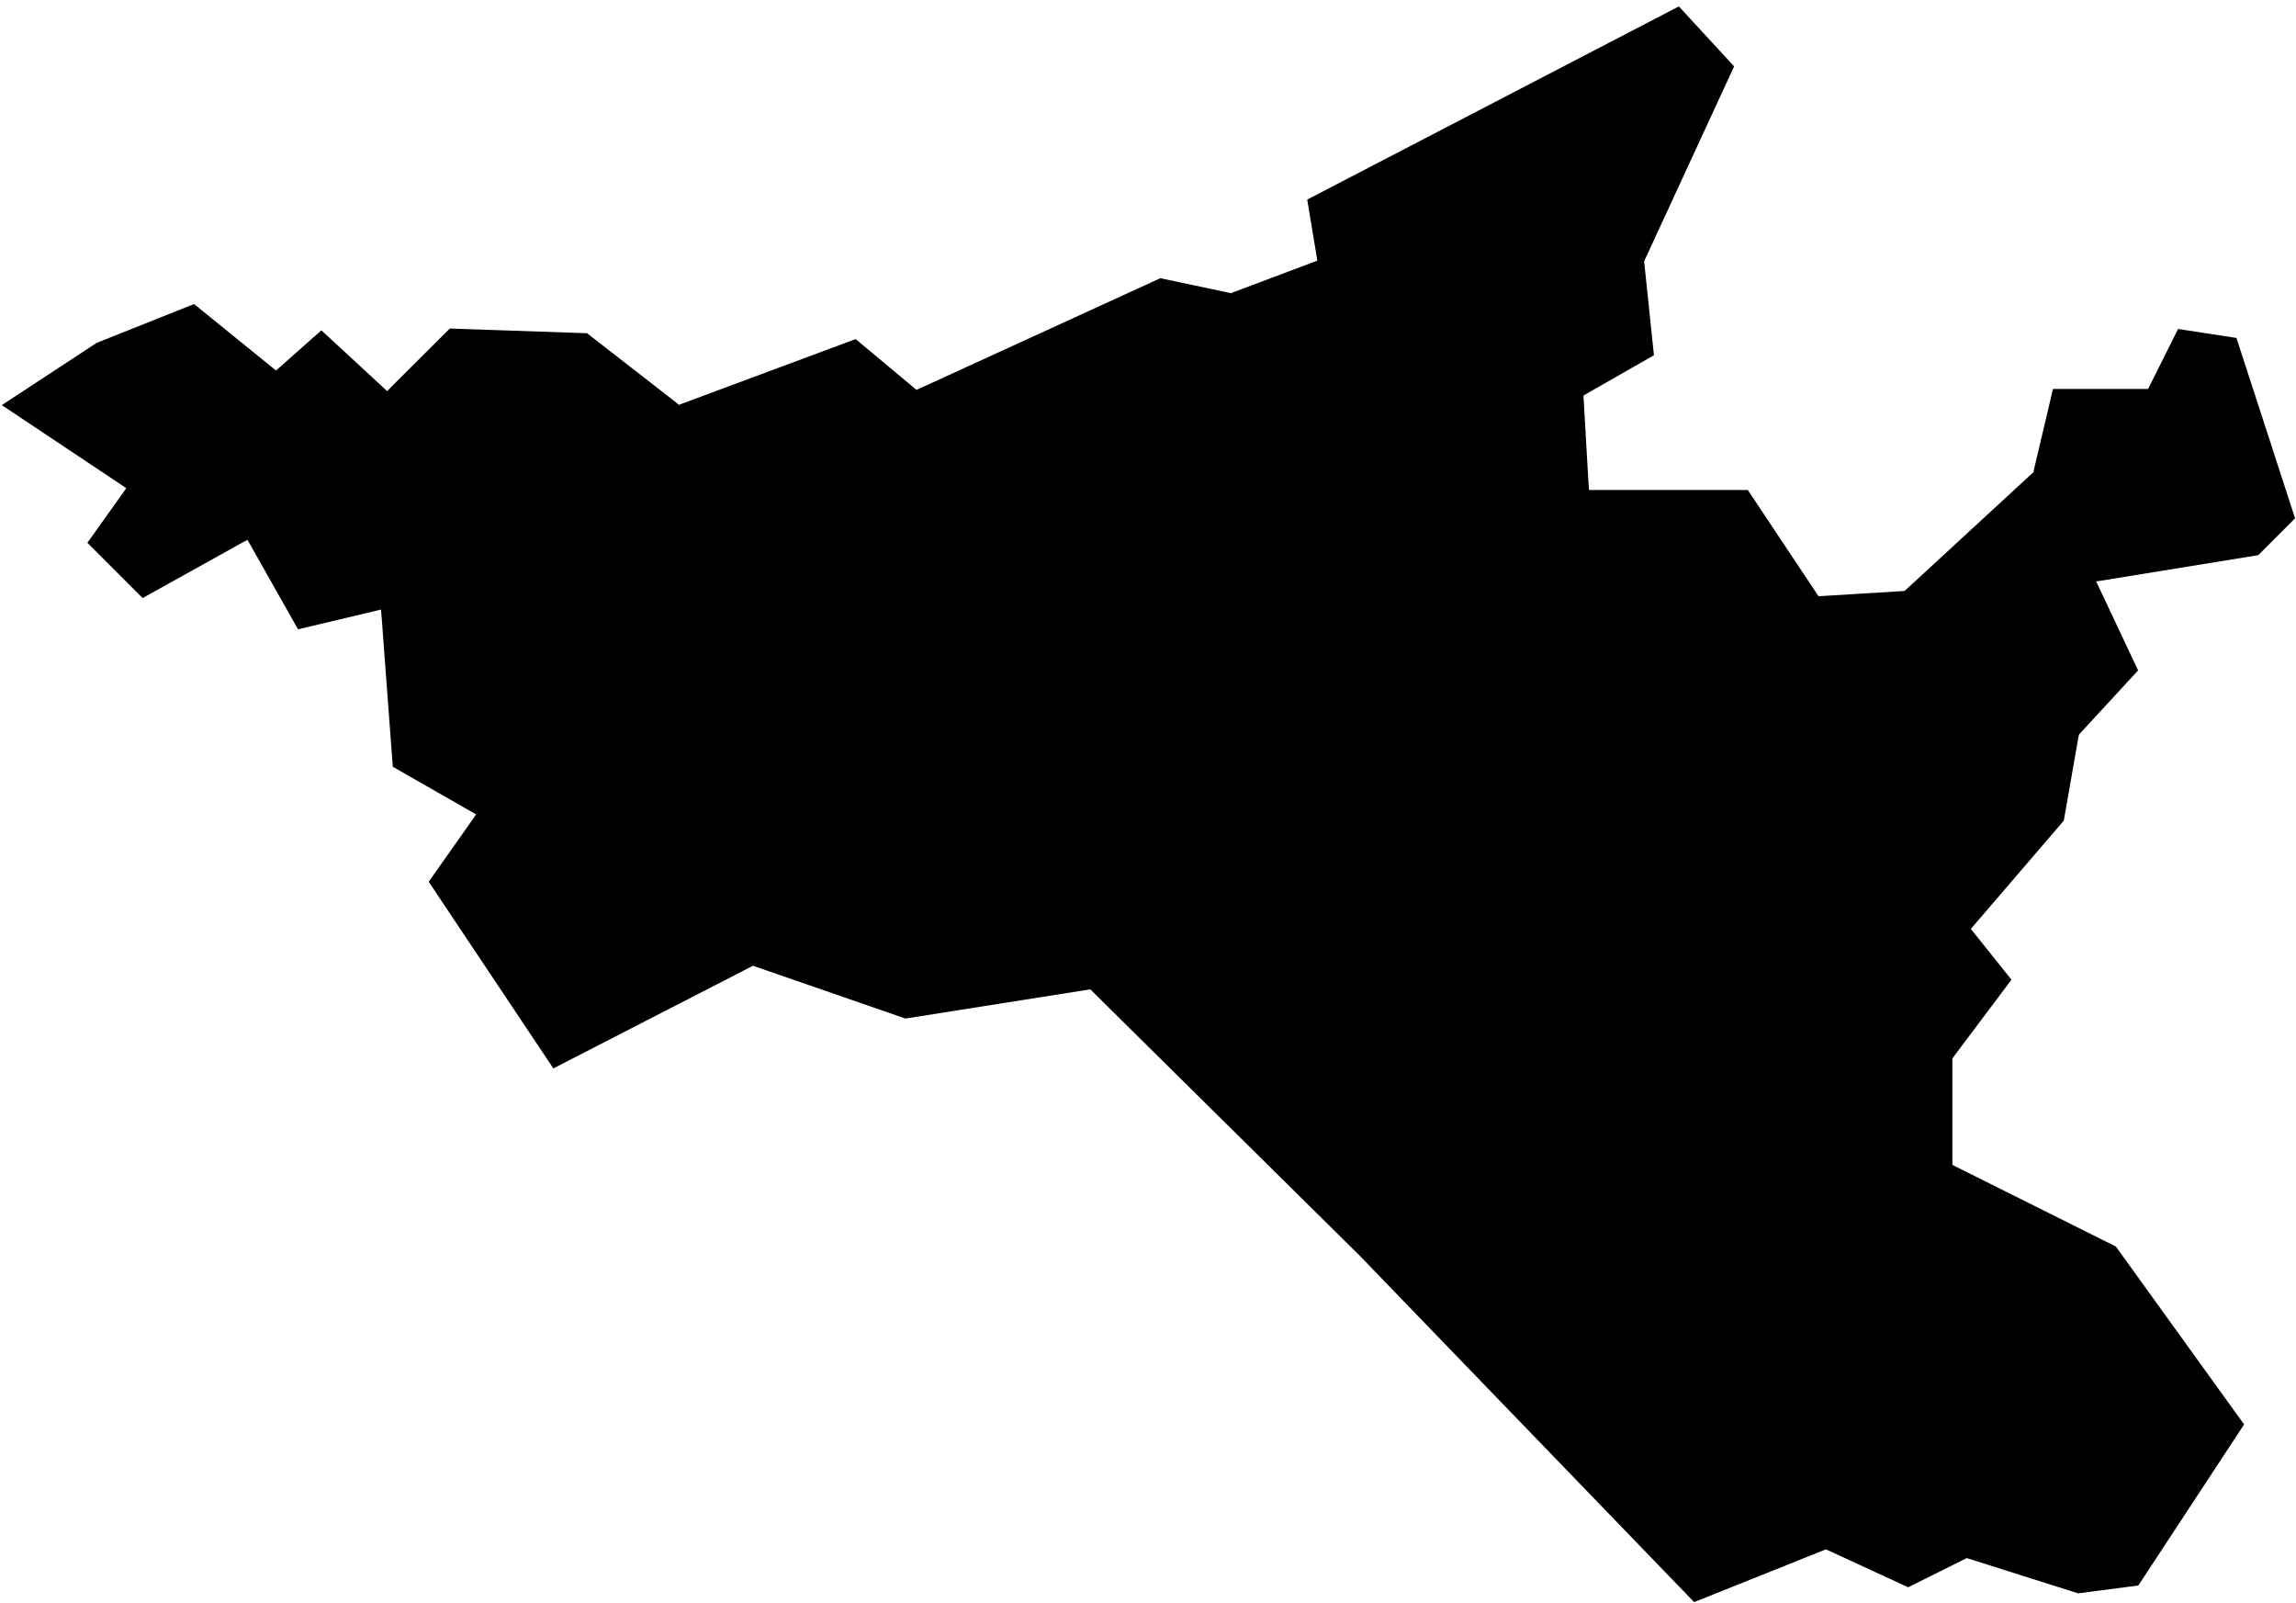 <?xml version="1.0" encoding="UTF-8"?> <svg xmlns="http://www.w3.org/2000/svg" viewBox="0 0 149.00 104.00" data-guides="{&quot;vertical&quot;:[],&quot;horizontal&quot;:[]}"><defs><linearGradient id="tSvgGradienta254df2c84" x1="4.181" x2="210.776" y1="103.309" y2="36.781" fill="rgb(0, 0, 0)" gradientUnits="userSpaceOnUse"><stop offset="0" stop-color="hsl(230.076,100%,69.22%)" stop-opacity="1" transform="translate(-6226, -5240)"></stop><stop offset="1" stop-color="hsl(230.148,100%,72.55%)" stop-opacity="1" transform="translate(-6226, -5240)"></stop></linearGradient></defs><path fill="url(#tSvgGradienta254df2c84)" stroke="none" fill-opacity="1" stroke-width="1" stroke-opacity="1" clip-rule="evenodd" fill-rule="evenodd" id="tSvgce817e2430" title="Path 1" d="M35.91 69.318C40.228 67.098 44.547 64.878 48.866 62.658C52.164 63.8 55.462 64.941 58.761 66.083C62.759 65.451 66.757 64.82 70.755 64.188C76.589 69.955 82.423 75.721 88.257 81.487C95.485 88.973 102.714 96.458 109.942 103.944C112.794 102.803 115.645 101.661 118.497 100.52C120.275 101.341 122.052 102.161 123.83 102.982C125.098 102.351 126.366 101.719 127.634 101.088C130.043 101.851 132.453 102.613 134.862 103.376C136.164 103.206 137.466 103.036 138.768 102.866C141.056 99.383 143.344 95.9 145.632 92.417C142.858 88.57 140.085 84.722 137.311 80.875C133.838 79.141 130.364 77.406 126.891 75.672C126.828 75.638 126.764 75.604 126.701 75.57C126.701 75.497 126.701 75.424 126.701 75.352C126.701 73.17 126.701 70.989 126.701 68.808C126.701 68.769 126.701 68.731 126.701 68.692C126.721 68.658 126.74 68.624 126.76 68.59C128.018 66.914 129.276 65.238 130.534 63.562C129.718 62.542 128.902 61.522 128.086 60.501C128.023 60.424 127.959 60.346 127.896 60.268C127.959 60.195 128.023 60.123 128.086 60.05C130.034 57.781 131.982 55.513 133.93 53.244C134.25 51.417 134.571 49.591 134.891 47.764C134.901 47.73 134.911 47.696 134.921 47.662C134.94 47.638 134.96 47.614 134.979 47.59C136.237 46.225 137.495 44.859 138.753 43.495C137.913 41.712 137.072 39.929 136.232 38.146C136.164 38.005 136.096 37.864 136.028 37.724C136.183 37.699 136.339 37.675 136.494 37.651C139.846 37.106 143.198 36.562 146.55 36.018C147.347 35.222 148.143 34.425 148.94 33.628C147.672 29.728 146.404 25.827 145.136 21.926C143.873 21.732 142.61 21.538 141.347 21.343C140.73 22.577 140.114 23.811 139.497 25.045C139.463 25.108 139.429 25.171 139.395 25.234C139.322 25.234 139.249 25.234 139.176 25.234C137.194 25.234 135.212 25.234 133.23 25.234C132.812 27.002 132.395 28.771 131.977 30.539C131.972 30.573 131.967 30.607 131.962 30.641C131.933 30.665 131.904 30.689 131.875 30.714C129.145 33.23 126.415 35.746 123.685 38.263C123.656 38.287 123.626 38.311 123.597 38.336C123.553 38.34 123.51 38.345 123.466 38.35C121.717 38.457 119.969 38.564 118.22 38.671C118.152 38.676 118.084 38.68 118.016 38.685C117.977 38.627 117.938 38.569 117.899 38.51C116.408 36.271 114.916 34.032 113.425 31.792C110.102 31.792 106.78 31.792 103.457 31.792C103.345 31.792 103.234 31.792 103.122 31.792C103.112 31.68 103.103 31.569 103.093 31.457C102.986 29.601 102.879 27.746 102.772 25.89C102.767 25.817 102.762 25.744 102.757 25.671C102.82 25.633 102.884 25.594 102.947 25.555C104.409 24.719 105.871 23.884 107.333 23.048C107.124 21.052 106.916 19.055 106.707 17.059C106.702 17.025 106.697 16.991 106.692 16.957C106.707 16.927 106.721 16.898 106.736 16.869C108.669 12.682 110.603 8.494 112.536 4.307C111.341 3.01 110.146 1.713 108.951 0.416C100.912 4.594 92.872 8.771 84.832 12.949C85.036 14.178 85.24 15.407 85.445 16.636C85.459 16.728 85.474 16.821 85.488 16.913C85.396 16.947 85.304 16.981 85.211 17.015C83.467 17.671 81.723 18.326 79.98 18.982C79.945 18.997 79.912 19.011 79.877 19.026C79.844 19.016 79.809 19.007 79.775 18.997C78.284 18.681 76.793 18.365 75.302 18.05C70.094 20.435 64.886 22.82 59.679 25.205C59.611 25.234 59.543 25.263 59.475 25.293C59.417 25.244 59.358 25.195 59.3 25.147C58.042 24.098 56.784 23.048 55.526 21.999C51.766 23.398 48.006 24.797 44.246 26.196C44.183 26.22 44.12 26.245 44.056 26.269C44.008 26.225 43.959 26.181 43.911 26.138C41.972 24.632 40.034 23.126 38.096 21.62C35.128 21.518 32.16 21.416 29.192 21.314C27.914 22.587 26.637 23.86 25.359 25.132C25.281 25.215 25.204 25.297 25.126 25.38C25.043 25.302 24.961 25.224 24.878 25.147C23.537 23.908 22.197 22.669 20.856 21.431C19.952 22.232 19.049 23.034 18.145 23.835C18.067 23.903 17.99 23.971 17.912 24.039C17.834 23.976 17.757 23.913 17.679 23.85C15.984 22.475 14.288 21.1 12.593 19.726C10.485 20.566 8.376 21.406 6.268 22.247C4.218 23.592 2.168 24.938 0.118 26.284C2.712 28.013 5.306 29.742 7.9 31.472C7.997 31.54 8.095 31.608 8.192 31.676C8.124 31.773 8.056 31.87 7.988 31.967C7.215 33.05 6.443 34.134 5.671 35.217C6.866 36.412 8.061 37.607 9.256 38.802C11.422 37.597 13.589 36.392 15.755 35.188C15.857 35.134 15.959 35.081 16.061 35.027C16.12 35.129 16.178 35.231 16.236 35.334C17.271 37.165 18.306 38.996 19.34 40.828C21.002 40.434 22.663 40.041 24.324 39.647C24.456 39.613 24.587 39.579 24.718 39.545C24.732 39.686 24.747 39.827 24.762 39.968C25.004 43.227 25.247 46.487 25.49 49.746C27.181 50.713 28.871 51.68 30.562 52.647C30.673 52.71 30.785 52.773 30.897 52.836C30.824 52.943 30.751 53.05 30.678 53.157C29.726 54.507 28.774 55.857 27.822 57.208C30.518 61.245 33.214 65.281 35.91 69.318Z"></path></svg> 